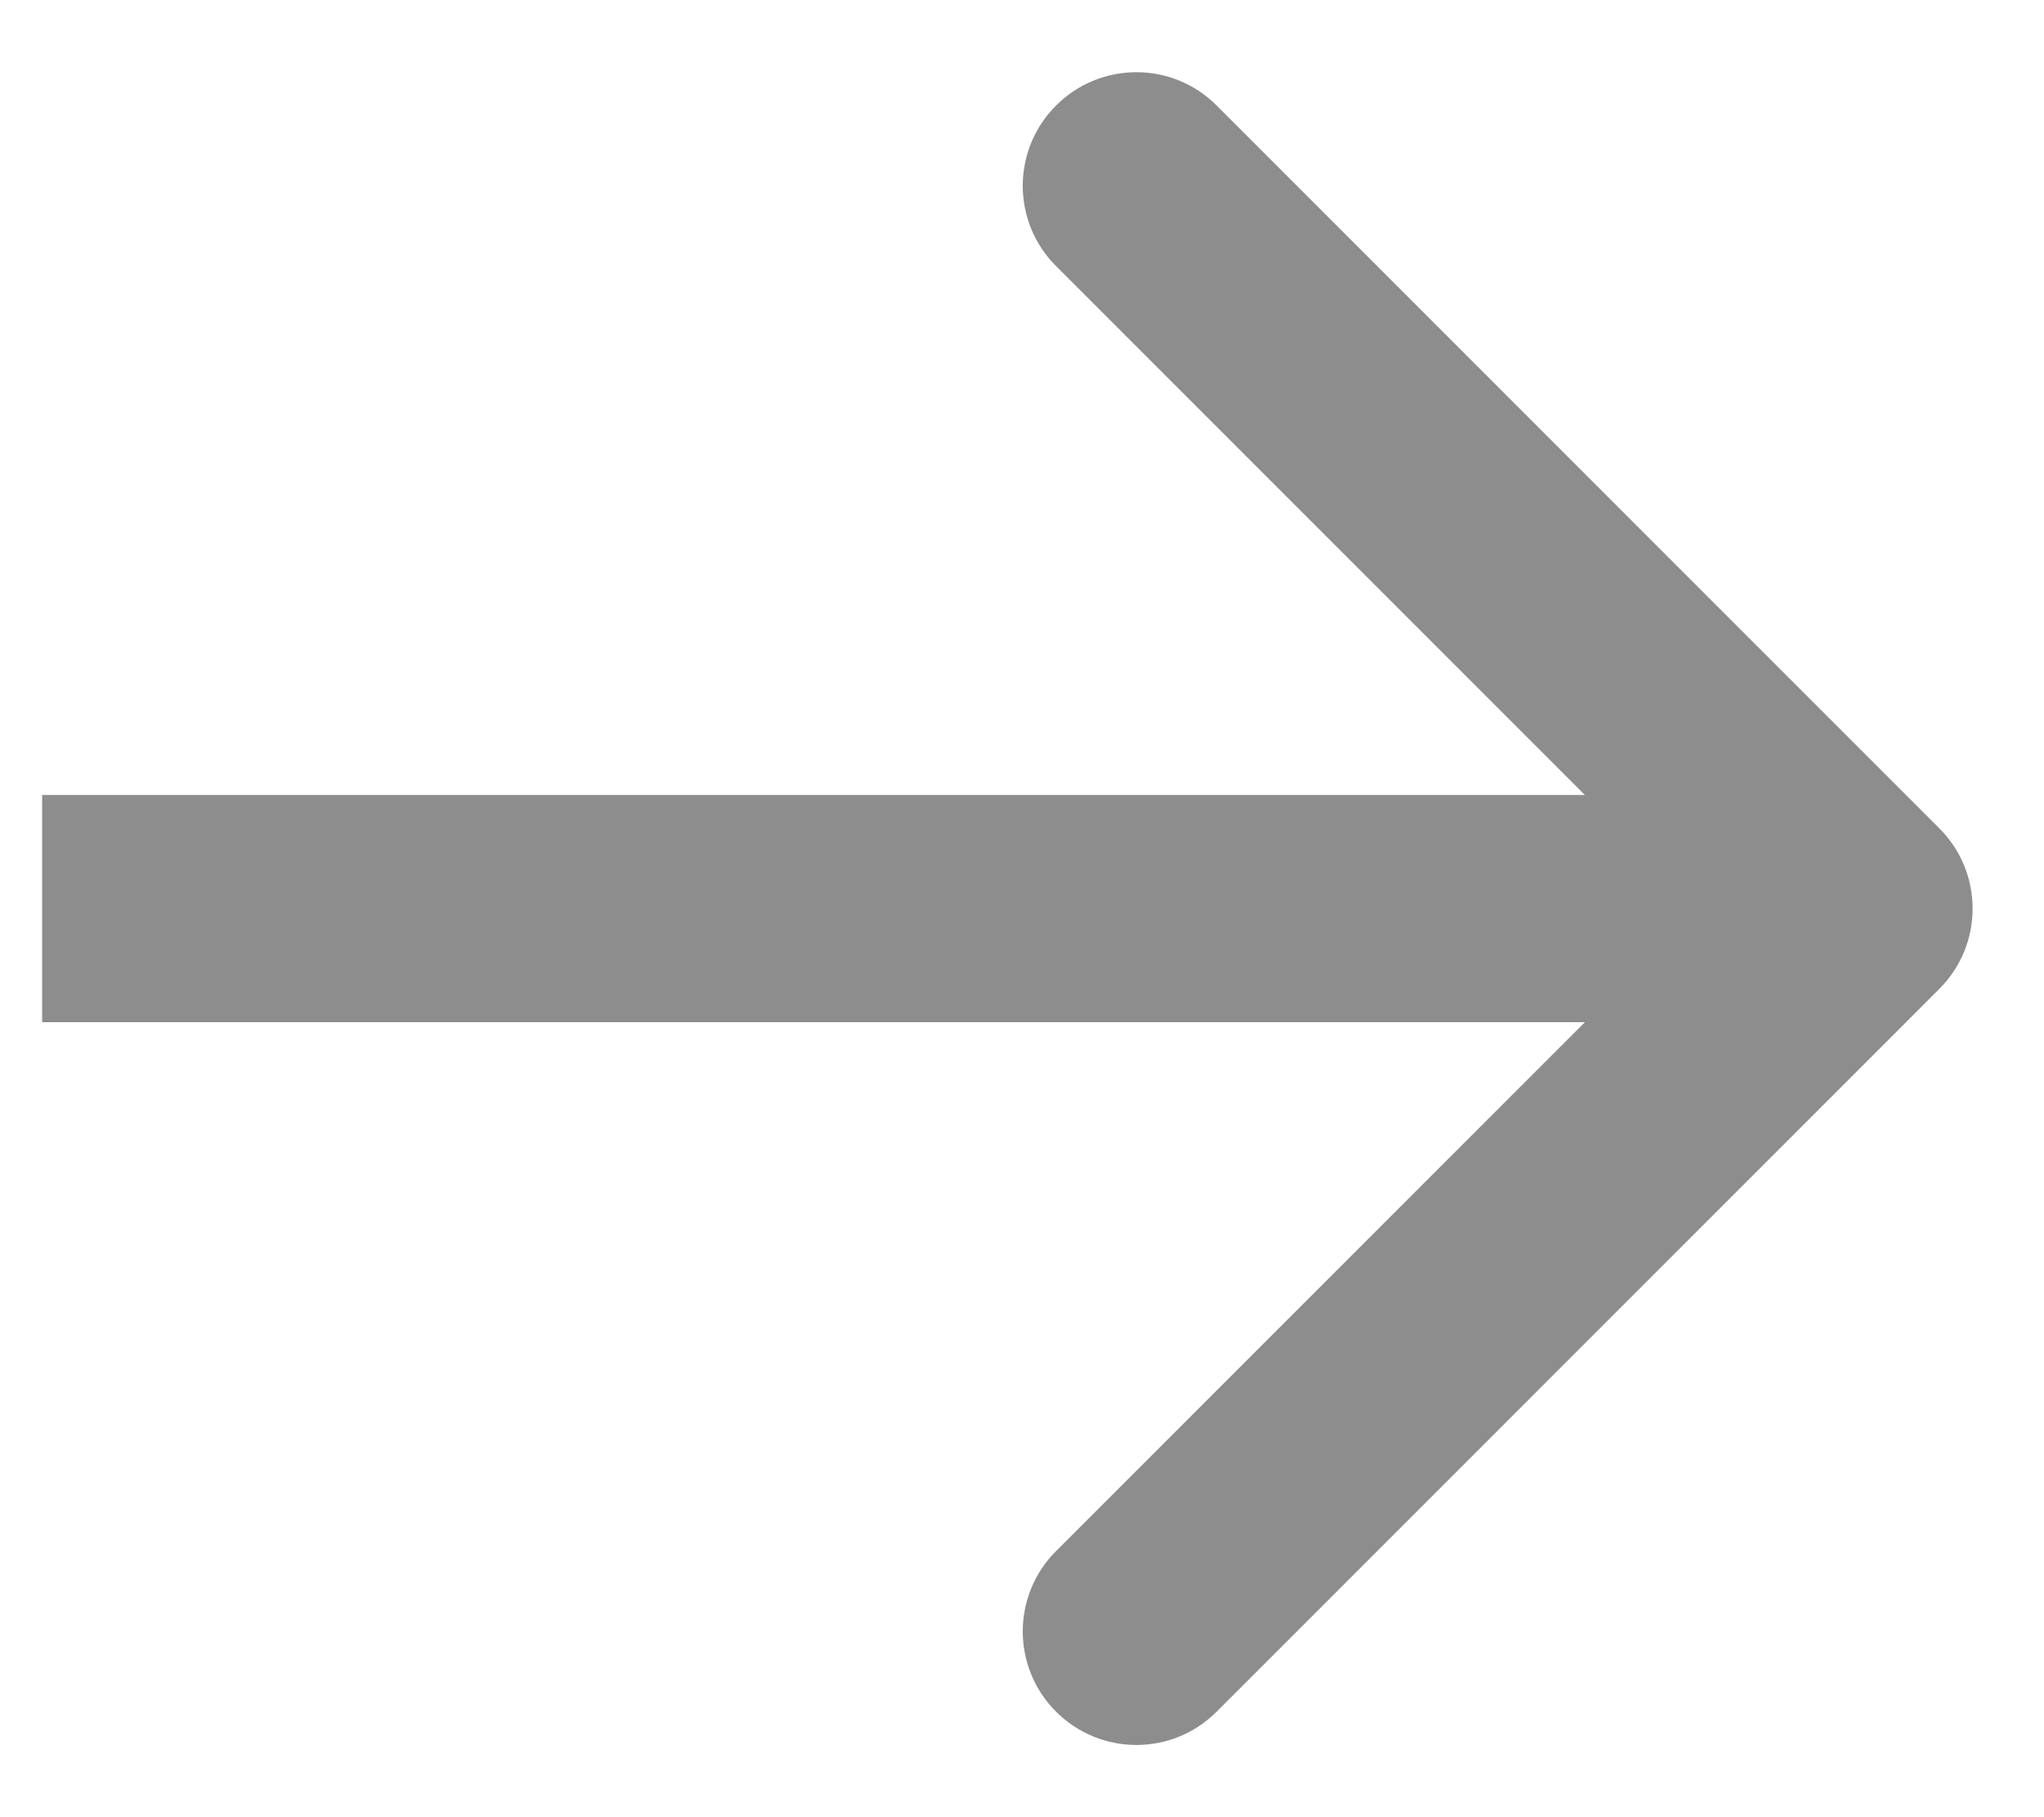 <svg xmlns="http://www.w3.org/2000/svg" width="18" height="16" viewBox="0 0 18 16" fill="none"><path id="Arrow 37" d="M17.078 8.707C17.469 8.317 17.469 7.683 17.078 7.293L10.714 0.929C10.324 0.538 9.691 0.538 9.3 0.929C8.909 1.319 8.909 1.953 9.3 2.343L14.957 8L9.3 13.657C8.909 14.047 8.909 14.681 9.3 15.071C9.691 15.462 10.324 15.462 10.714 15.071L17.078 8.707ZM0.371 9L16.371 9V7L0.371 7L0.371 9Z" fill="#8D8D8D"></path></svg>